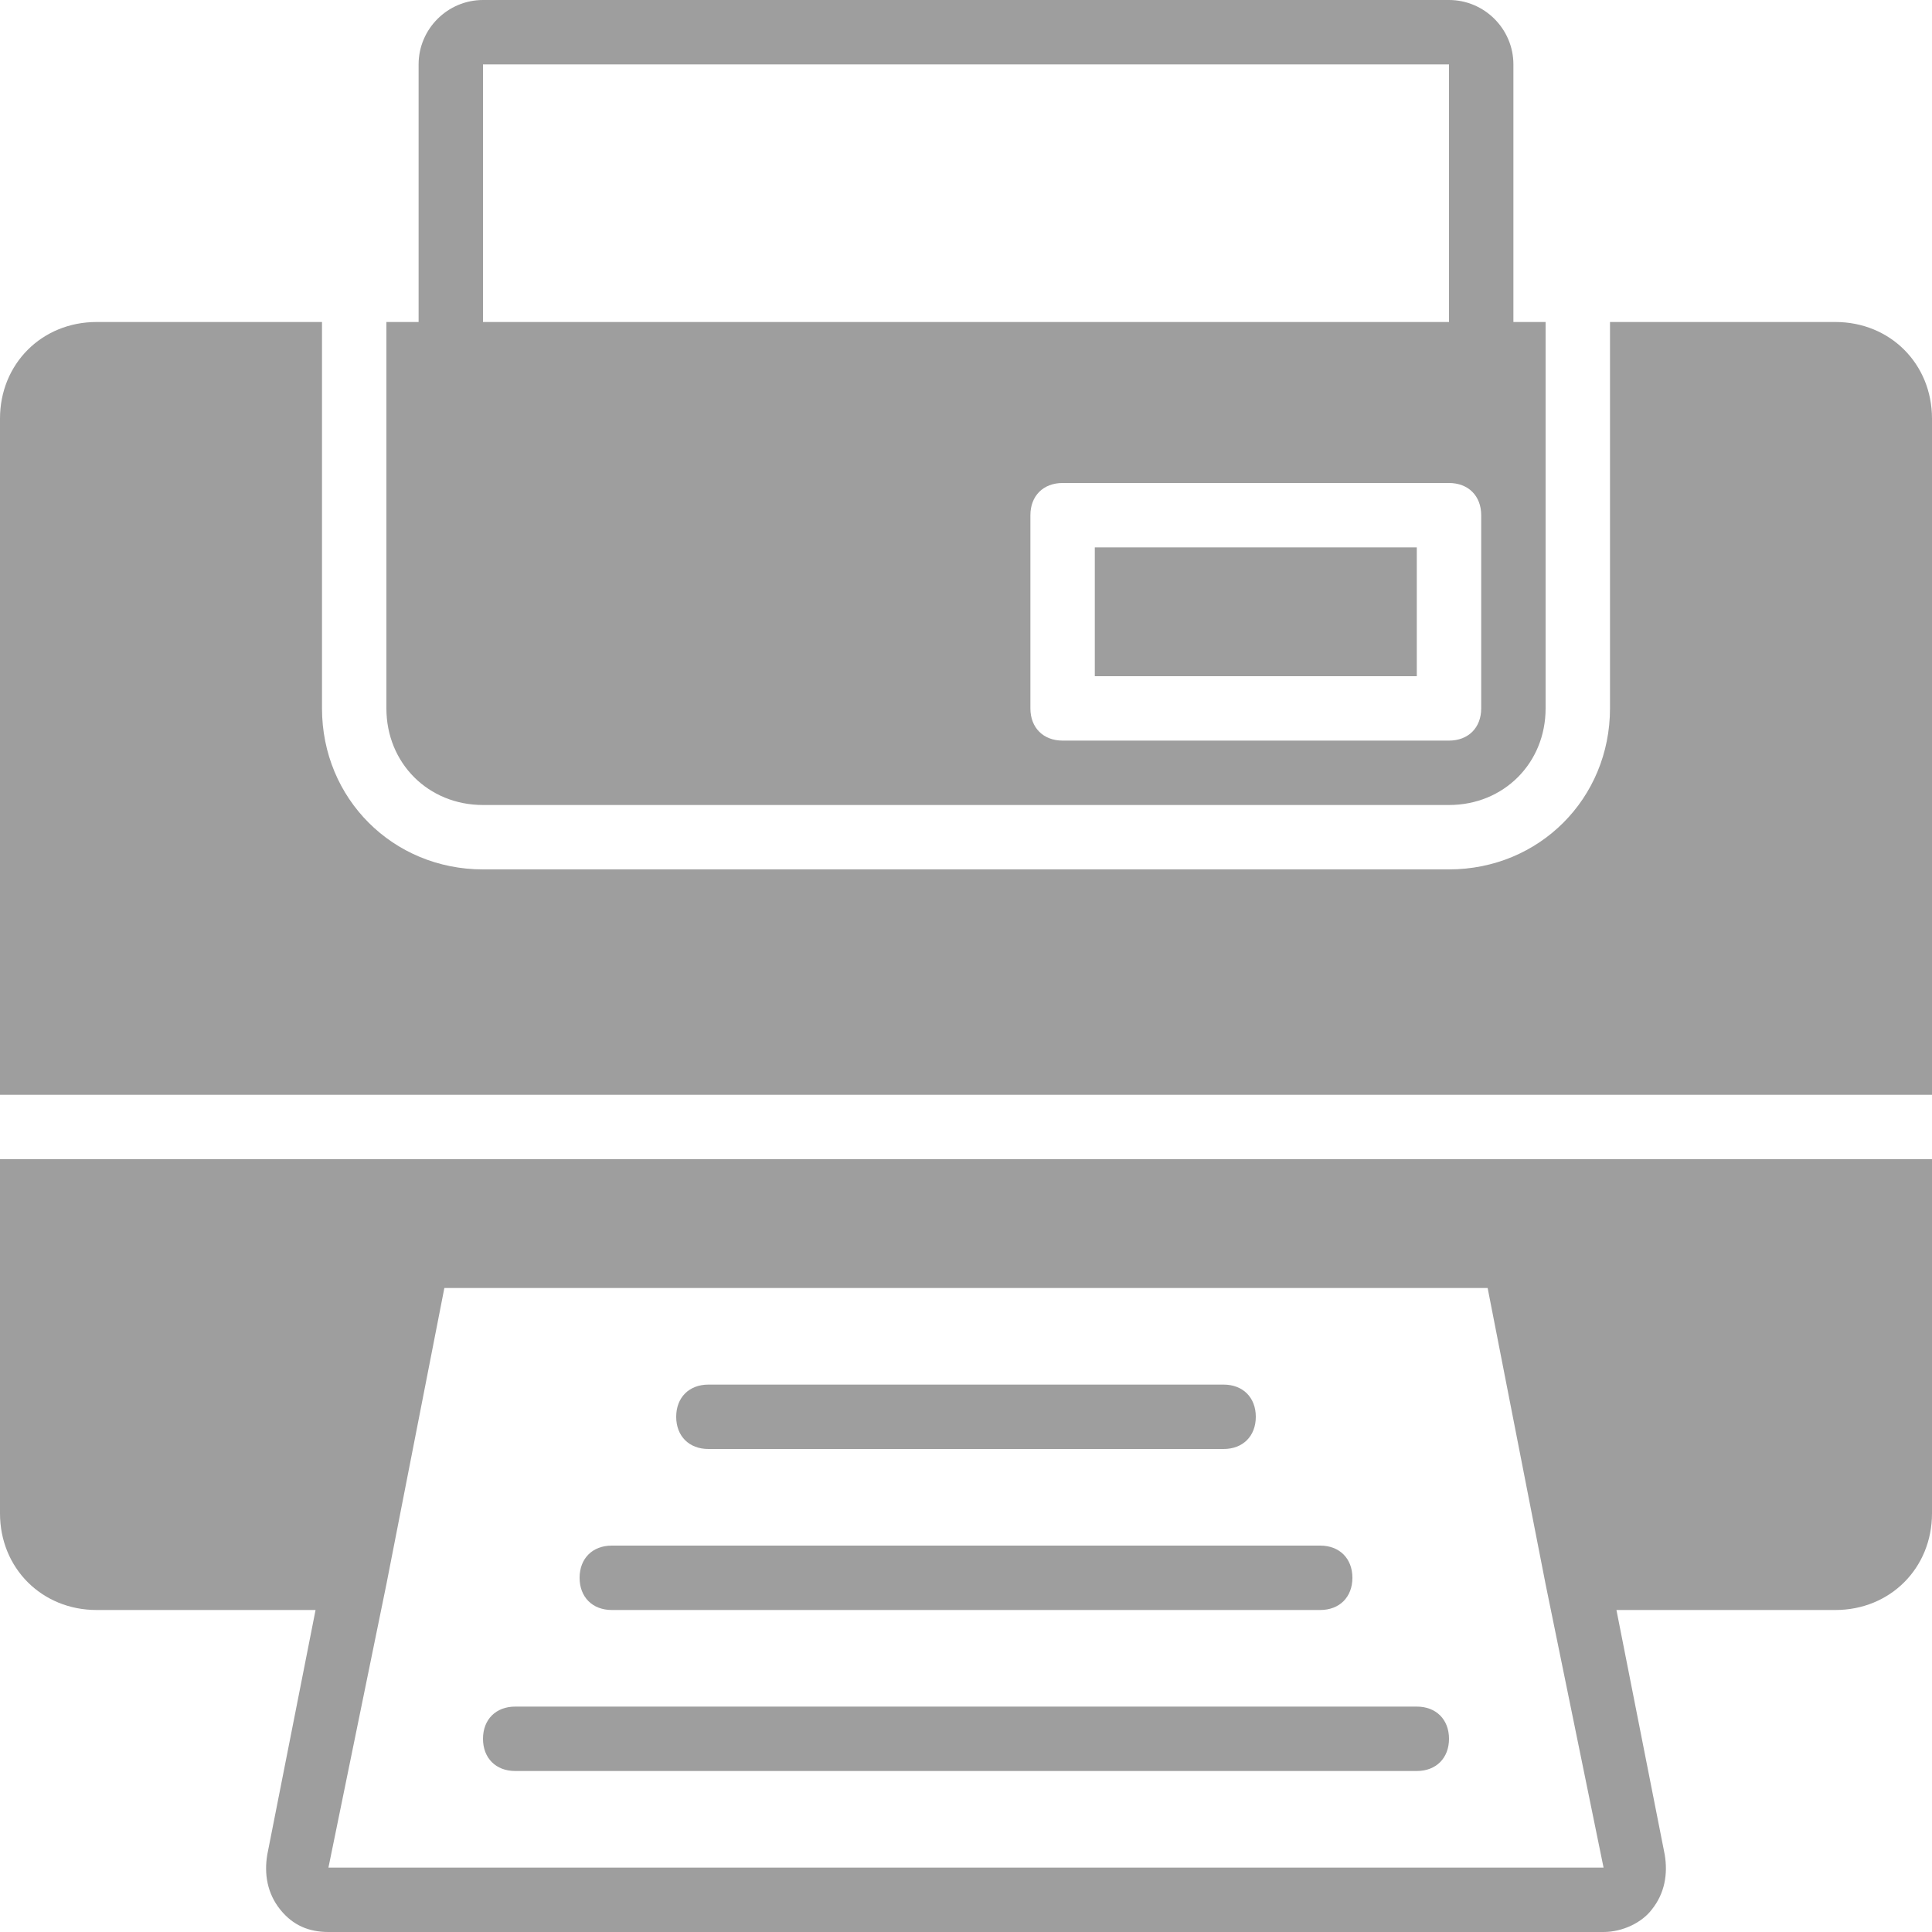 <svg width="18" height="18" viewBox="0 0 18 18" fill="none" xmlns="http://www.w3.org/2000/svg">
<path d="M11.4 12.9H6.6C6.42 12.9 6.3 13.02 6.3 13.2C6.3 13.38 6.42 13.5 6.6 13.5H11.4C11.58 13.5 11.7 13.38 11.7 13.2C11.7 13.02 11.58 12.9 11.4 12.9Z" fill="#9E9E9E"/>
<path d="M12.3 14.4H5.7C5.52 14.4 5.4 14.52 5.4 14.7C5.4 14.88 5.52 15 5.7 15H12.3C12.48 15 12.6 14.88 12.6 14.7C12.6 14.52 12.48 14.4 12.3 14.4Z" fill="#9E9E9E"/>
<path d="M17.1 3H15V6.6C15 7.44 14.34 8.1 13.5 8.1H4.5C3.66 8.1 3 7.44 3 6.6V3H0.9C0.39 3 0 3.39 0 3.9V10.2H18V3.9C18 3.39 17.61 3 17.1 3Z" fill="#9E9E9E"/>
<path d="M13.2 15.9H4.8C4.62 15.9 4.5 16.02 4.5 16.2C4.5 16.38 4.62 16.5 4.8 16.5H13.2C13.38 16.5 13.5 16.38 13.5 16.2C13.5 16.02 13.38 15.9 13.2 15.9Z" fill="#9E9E9E"/>
<path d="M0 10.8V14.1C0 14.61 0.39 15 0.9 15H2.94L2.49 17.28C2.46 17.46 2.49 17.64 2.61 17.79C2.73 17.94 2.88 18 3.06 18H14.94C15.12 18 15.3 17.91 15.39 17.79C15.51 17.64 15.54 17.46 15.51 17.28L15.06 15H17.1C17.61 15 18 14.61 18 14.1V10.8H0ZM3.06 17.4L3.6 14.76L4.14 12H13.86L14.4 14.76L14.94 17.4H3.06Z" fill="#9E9E9E"/>
<path d="M13.2 5.1H10.2V6.3H13.2V5.1Z" fill="#9E9E9E"/>
<path d="M14.1 3V0.6C14.1 0.27 13.83 0 13.5 0H4.5C4.17 0 3.9 0.27 3.9 0.6V3H3.6V6.6C3.6 7.11 3.99 7.5 4.5 7.5H13.5C14.01 7.5 14.4 7.11 14.4 6.6V3H14.1V3ZM4.5 0.6H13.5V3H4.5V0.6ZM13.8 6.6C13.8 6.78 13.68 6.9 13.5 6.9H9.9C9.72 6.9 9.6 6.78 9.6 6.6V4.8C9.6 4.62 9.72 4.5 9.9 4.5H13.5C13.68 4.5 13.8 4.62 13.8 4.8V6.6Z" fill="#9E9E9E"/>
</svg>
